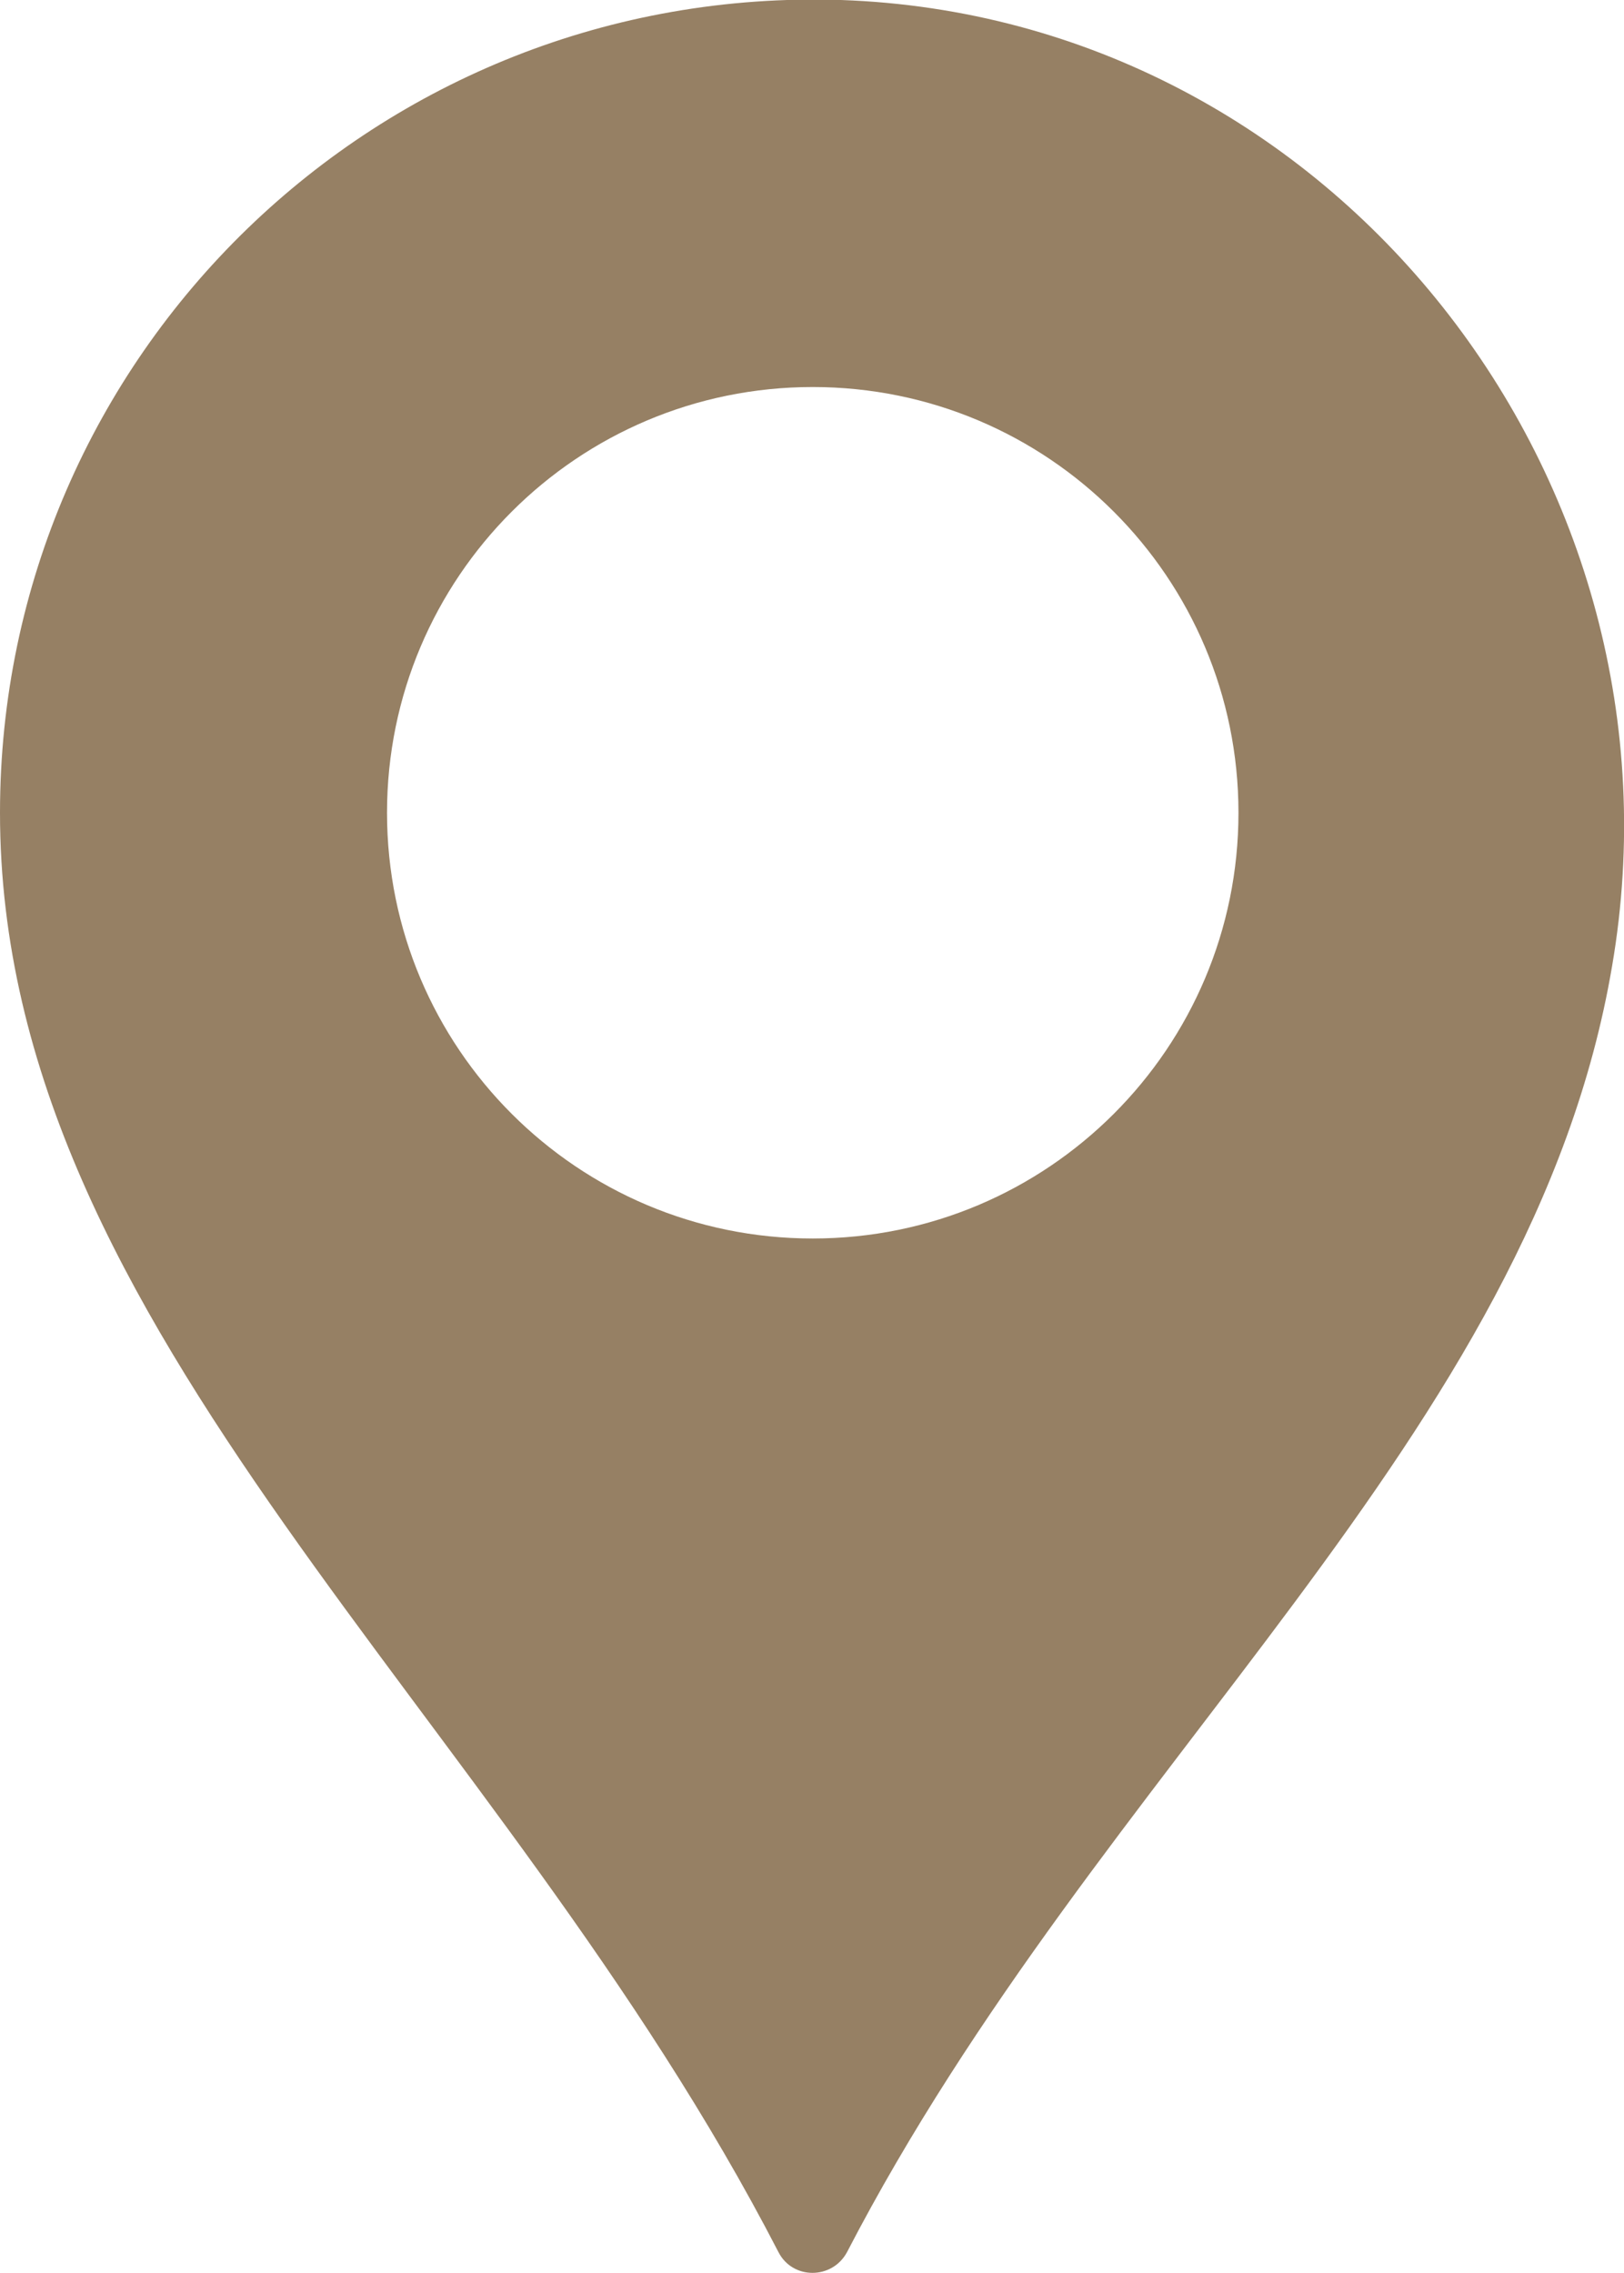 <?xml version="1.0" encoding="UTF-8"?>
<svg xmlns="http://www.w3.org/2000/svg" id="Calque_2" viewBox="0 0 21.82 30.54">
  <defs>
    <style>.cls-1{fill:#968064;}</style>
  </defs>
  <g id="Calque_1-2">
    <path class="cls-1" d="m10.92,16.64c-3.16,0-5.72-2.56-5.72-5.72s2.56-5.72,5.72-5.72,5.72,2.56,5.72,5.72-2.56,5.72-5.72,5.72M11.3,0C5.09-.2,0,4.76,0,10.92c0,6.99,6.7,12.05,10.46,19.34.19.37.72.37.92,0,3.4-6.56,9.21-10.96,10.28-17.28C22.78,6.45,17.93.23,11.3,0"></path>
  </g>
</svg>
